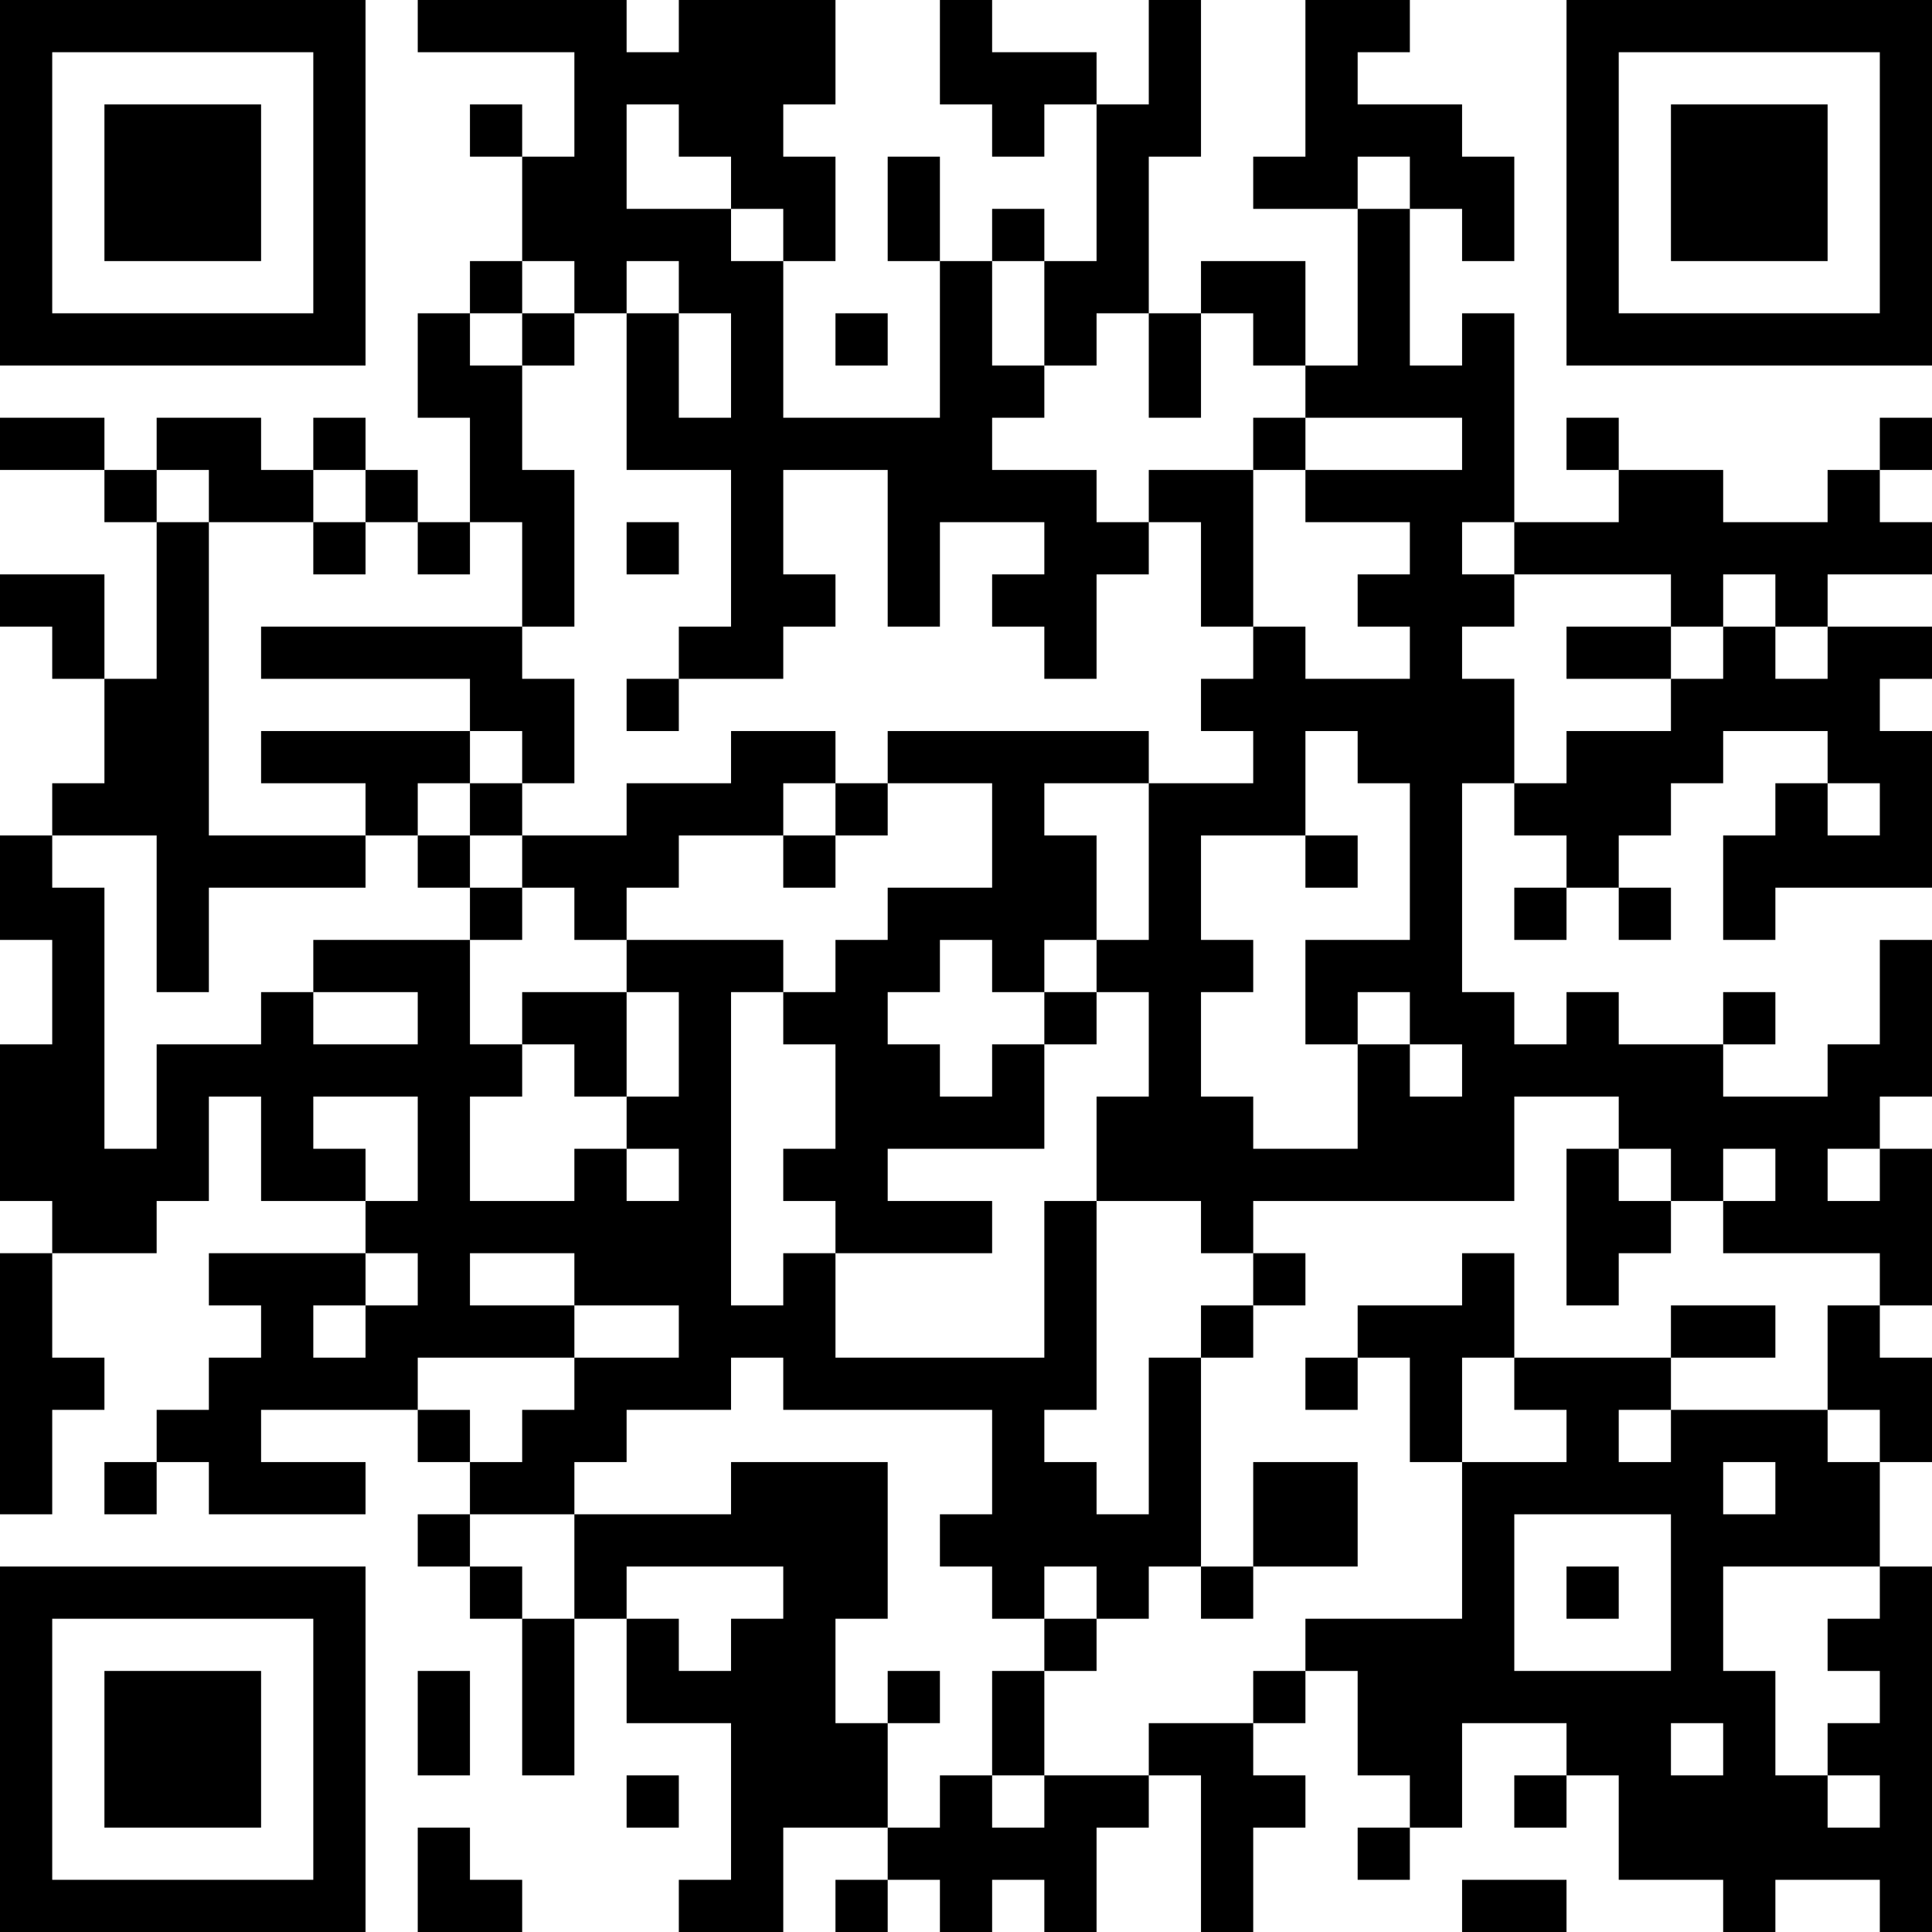 <?xml version="1.0" encoding="UTF-8"?>
<svg xmlns="http://www.w3.org/2000/svg" version="1.1" width="400" height="400" viewBox="0 0 400 400"><rect x="0" y="0" width="400" height="400" fill="#ffffff"/><g transform="scale(10.811)"><g transform="translate(0,0)"><path fill-rule="evenodd" d="M8 0L8 1L11 1L11 3L10 3L10 2L9 2L9 3L10 3L10 5L9 5L9 6L8 6L8 8L9 8L9 10L8 10L8 9L7 9L7 8L6 8L6 9L5 9L5 8L3 8L3 9L2 9L2 8L0 8L0 9L2 9L2 10L3 10L3 13L2 13L2 11L0 11L0 12L1 12L1 13L2 13L2 15L1 15L1 16L0 16L0 18L1 18L1 20L0 20L0 23L1 23L1 24L0 24L0 29L1 29L1 27L2 27L2 26L1 26L1 24L3 24L3 23L4 23L4 21L5 21L5 23L7 23L7 24L4 24L4 25L5 25L5 26L4 26L4 27L3 27L3 28L2 28L2 29L3 29L3 28L4 28L4 29L7 29L7 28L5 28L5 27L8 27L8 28L9 28L9 29L8 29L8 30L9 30L9 31L10 31L10 34L11 34L11 31L12 31L12 33L14 33L14 36L13 36L13 37L15 37L15 35L17 35L17 36L16 36L16 37L17 37L17 36L18 36L18 37L19 37L19 36L20 36L20 37L21 37L21 35L22 35L22 34L23 34L23 37L24 37L24 35L25 35L25 34L24 34L24 33L25 33L25 32L26 32L26 34L27 34L27 35L26 35L26 36L27 36L27 35L28 35L28 33L30 33L30 34L29 34L29 35L30 35L30 34L31 34L31 36L33 36L33 37L34 37L34 36L36 36L36 37L37 37L37 30L36 30L36 28L37 28L37 26L36 26L36 25L37 25L37 22L36 22L36 21L37 21L37 18L36 18L36 20L35 20L35 21L33 21L33 20L34 20L34 19L33 19L33 20L31 20L31 19L30 19L30 20L29 20L29 19L28 19L28 15L29 15L29 16L30 16L30 17L29 17L29 18L30 18L30 17L31 17L31 18L32 18L32 17L31 17L31 16L32 16L32 15L33 15L33 14L35 14L35 15L34 15L34 16L33 16L33 18L34 18L34 17L37 17L37 14L36 14L36 13L37 13L37 12L35 12L35 11L37 11L37 10L36 10L36 9L37 9L37 8L36 8L36 9L35 9L35 10L33 10L33 9L31 9L31 8L30 8L30 9L31 9L31 10L29 10L29 6L28 6L28 7L27 7L27 4L28 4L28 5L29 5L29 3L28 3L28 2L26 2L26 1L27 1L27 0L25 0L25 3L24 3L24 4L26 4L26 7L25 7L25 5L23 5L23 6L22 6L22 3L23 3L23 0L22 0L22 2L21 2L21 1L19 1L19 0L18 0L18 2L19 2L19 3L20 3L20 2L21 2L21 5L20 5L20 4L19 4L19 5L18 5L18 3L17 3L17 5L18 5L18 8L15 8L15 5L16 5L16 3L15 3L15 2L16 2L16 0L13 0L13 1L12 1L12 0ZM12 2L12 4L14 4L14 5L15 5L15 4L14 4L14 3L13 3L13 2ZM26 3L26 4L27 4L27 3ZM10 5L10 6L9 6L9 7L10 7L10 9L11 9L11 12L10 12L10 10L9 10L9 11L8 11L8 10L7 10L7 9L6 9L6 10L4 10L4 9L3 9L3 10L4 10L4 16L7 16L7 17L4 17L4 19L3 19L3 16L1 16L1 17L2 17L2 22L3 22L3 20L5 20L5 19L6 19L6 20L8 20L8 19L6 19L6 18L9 18L9 20L10 20L10 21L9 21L9 23L11 23L11 22L12 22L12 23L13 23L13 22L12 22L12 21L13 21L13 19L12 19L12 18L15 18L15 19L14 19L14 25L15 25L15 24L16 24L16 26L20 26L20 23L21 23L21 27L20 27L20 28L21 28L21 29L22 29L22 26L23 26L23 30L22 30L22 31L21 31L21 30L20 30L20 31L19 31L19 30L18 30L18 29L19 29L19 27L15 27L15 26L14 26L14 27L12 27L12 28L11 28L11 29L9 29L9 30L10 30L10 31L11 31L11 29L14 29L14 28L17 28L17 31L16 31L16 33L17 33L17 35L18 35L18 34L19 34L19 35L20 35L20 34L22 34L22 33L24 33L24 32L25 32L25 31L28 31L28 28L30 28L30 27L29 27L29 26L32 26L32 27L31 27L31 28L32 28L32 27L35 27L35 28L36 28L36 27L35 27L35 25L36 25L36 24L33 24L33 23L34 23L34 22L33 22L33 23L32 23L32 22L31 22L31 21L29 21L29 23L24 23L24 24L23 24L23 23L21 23L21 21L22 21L22 19L21 19L21 18L22 18L22 15L24 15L24 14L23 14L23 13L24 13L24 12L25 12L25 13L27 13L27 12L26 12L26 11L27 11L27 10L25 10L25 9L28 9L28 8L25 8L25 7L24 7L24 6L23 6L23 8L22 8L22 6L21 6L21 7L20 7L20 5L19 5L19 7L20 7L20 8L19 8L19 9L21 9L21 10L22 10L22 11L21 11L21 13L20 13L20 12L19 12L19 11L20 11L20 10L18 10L18 12L17 12L17 9L15 9L15 11L16 11L16 12L15 12L15 13L13 13L13 12L14 12L14 9L12 9L12 6L13 6L13 8L14 8L14 6L13 6L13 5L12 5L12 6L11 6L11 5ZM10 6L10 7L11 7L11 6ZM16 6L16 7L17 7L17 6ZM24 8L24 9L22 9L22 10L23 10L23 12L24 12L24 9L25 9L25 8ZM6 10L6 11L7 11L7 10ZM12 10L12 11L13 11L13 10ZM28 10L28 11L29 11L29 12L28 12L28 13L29 13L29 15L30 15L30 14L32 14L32 13L33 13L33 12L34 12L34 13L35 13L35 12L34 12L34 11L33 11L33 12L32 12L32 11L29 11L29 10ZM5 12L5 13L9 13L9 14L5 14L5 15L7 15L7 16L8 16L8 17L9 17L9 18L10 18L10 17L11 17L11 18L12 18L12 17L13 17L13 16L15 16L15 17L16 17L16 16L17 16L17 15L19 15L19 17L17 17L17 18L16 18L16 19L15 19L15 20L16 20L16 22L15 22L15 23L16 23L16 24L19 24L19 23L17 23L17 22L20 22L20 20L21 20L21 19L20 19L20 18L21 18L21 16L20 16L20 15L22 15L22 14L17 14L17 15L16 15L16 14L14 14L14 15L12 15L12 16L10 16L10 15L11 15L11 13L10 13L10 12ZM30 12L30 13L32 13L32 12ZM12 13L12 14L13 14L13 13ZM9 14L9 15L8 15L8 16L9 16L9 17L10 17L10 16L9 16L9 15L10 15L10 14ZM25 14L25 16L23 16L23 18L24 18L24 19L23 19L23 21L24 21L24 22L26 22L26 20L27 20L27 21L28 21L28 20L27 20L27 19L26 19L26 20L25 20L25 18L27 18L27 15L26 15L26 14ZM15 15L15 16L16 16L16 15ZM35 15L35 16L36 16L36 15ZM25 16L25 17L26 17L26 16ZM18 18L18 19L17 19L17 20L18 20L18 21L19 21L19 20L20 20L20 19L19 19L19 18ZM10 19L10 20L11 20L11 21L12 21L12 19ZM6 21L6 22L7 22L7 23L8 23L8 21ZM30 22L30 25L31 25L31 24L32 24L32 23L31 23L31 22ZM35 22L35 23L36 23L36 22ZM7 24L7 25L6 25L6 26L7 26L7 25L8 25L8 24ZM9 24L9 25L11 25L11 26L8 26L8 27L9 27L9 28L10 28L10 27L11 27L11 26L13 26L13 25L11 25L11 24ZM24 24L24 25L23 25L23 26L24 26L24 25L25 25L25 24ZM28 24L28 25L26 25L26 26L25 26L25 27L26 27L26 26L27 26L27 28L28 28L28 26L29 26L29 24ZM32 25L32 26L34 26L34 25ZM24 28L24 30L23 30L23 31L24 31L24 30L26 30L26 28ZM33 28L33 29L34 29L34 28ZM29 29L29 32L32 32L32 29ZM12 30L12 31L13 31L13 32L14 32L14 31L15 31L15 30ZM30 30L30 31L31 31L31 30ZM33 30L33 32L34 32L34 34L35 34L35 35L36 35L36 34L35 34L35 33L36 33L36 32L35 32L35 31L36 31L36 30ZM20 31L20 32L19 32L19 34L20 34L20 32L21 32L21 31ZM8 32L8 34L9 34L9 32ZM17 32L17 33L18 33L18 32ZM32 33L32 34L33 34L33 33ZM12 34L12 35L13 35L13 34ZM8 35L8 37L10 37L10 36L9 36L9 35ZM28 36L28 37L30 37L30 36ZM0 0L0 7L7 7L7 0ZM1 1L1 6L6 6L6 1ZM2 2L2 5L5 5L5 2ZM30 0L30 7L37 7L37 0ZM31 1L31 6L36 6L36 1ZM32 2L32 5L35 5L35 2ZM0 30L0 37L7 37L7 30ZM1 31L1 36L6 36L6 31ZM2 32L2 35L5 35L5 32Z" fill="#000000"/></g></g></svg>
